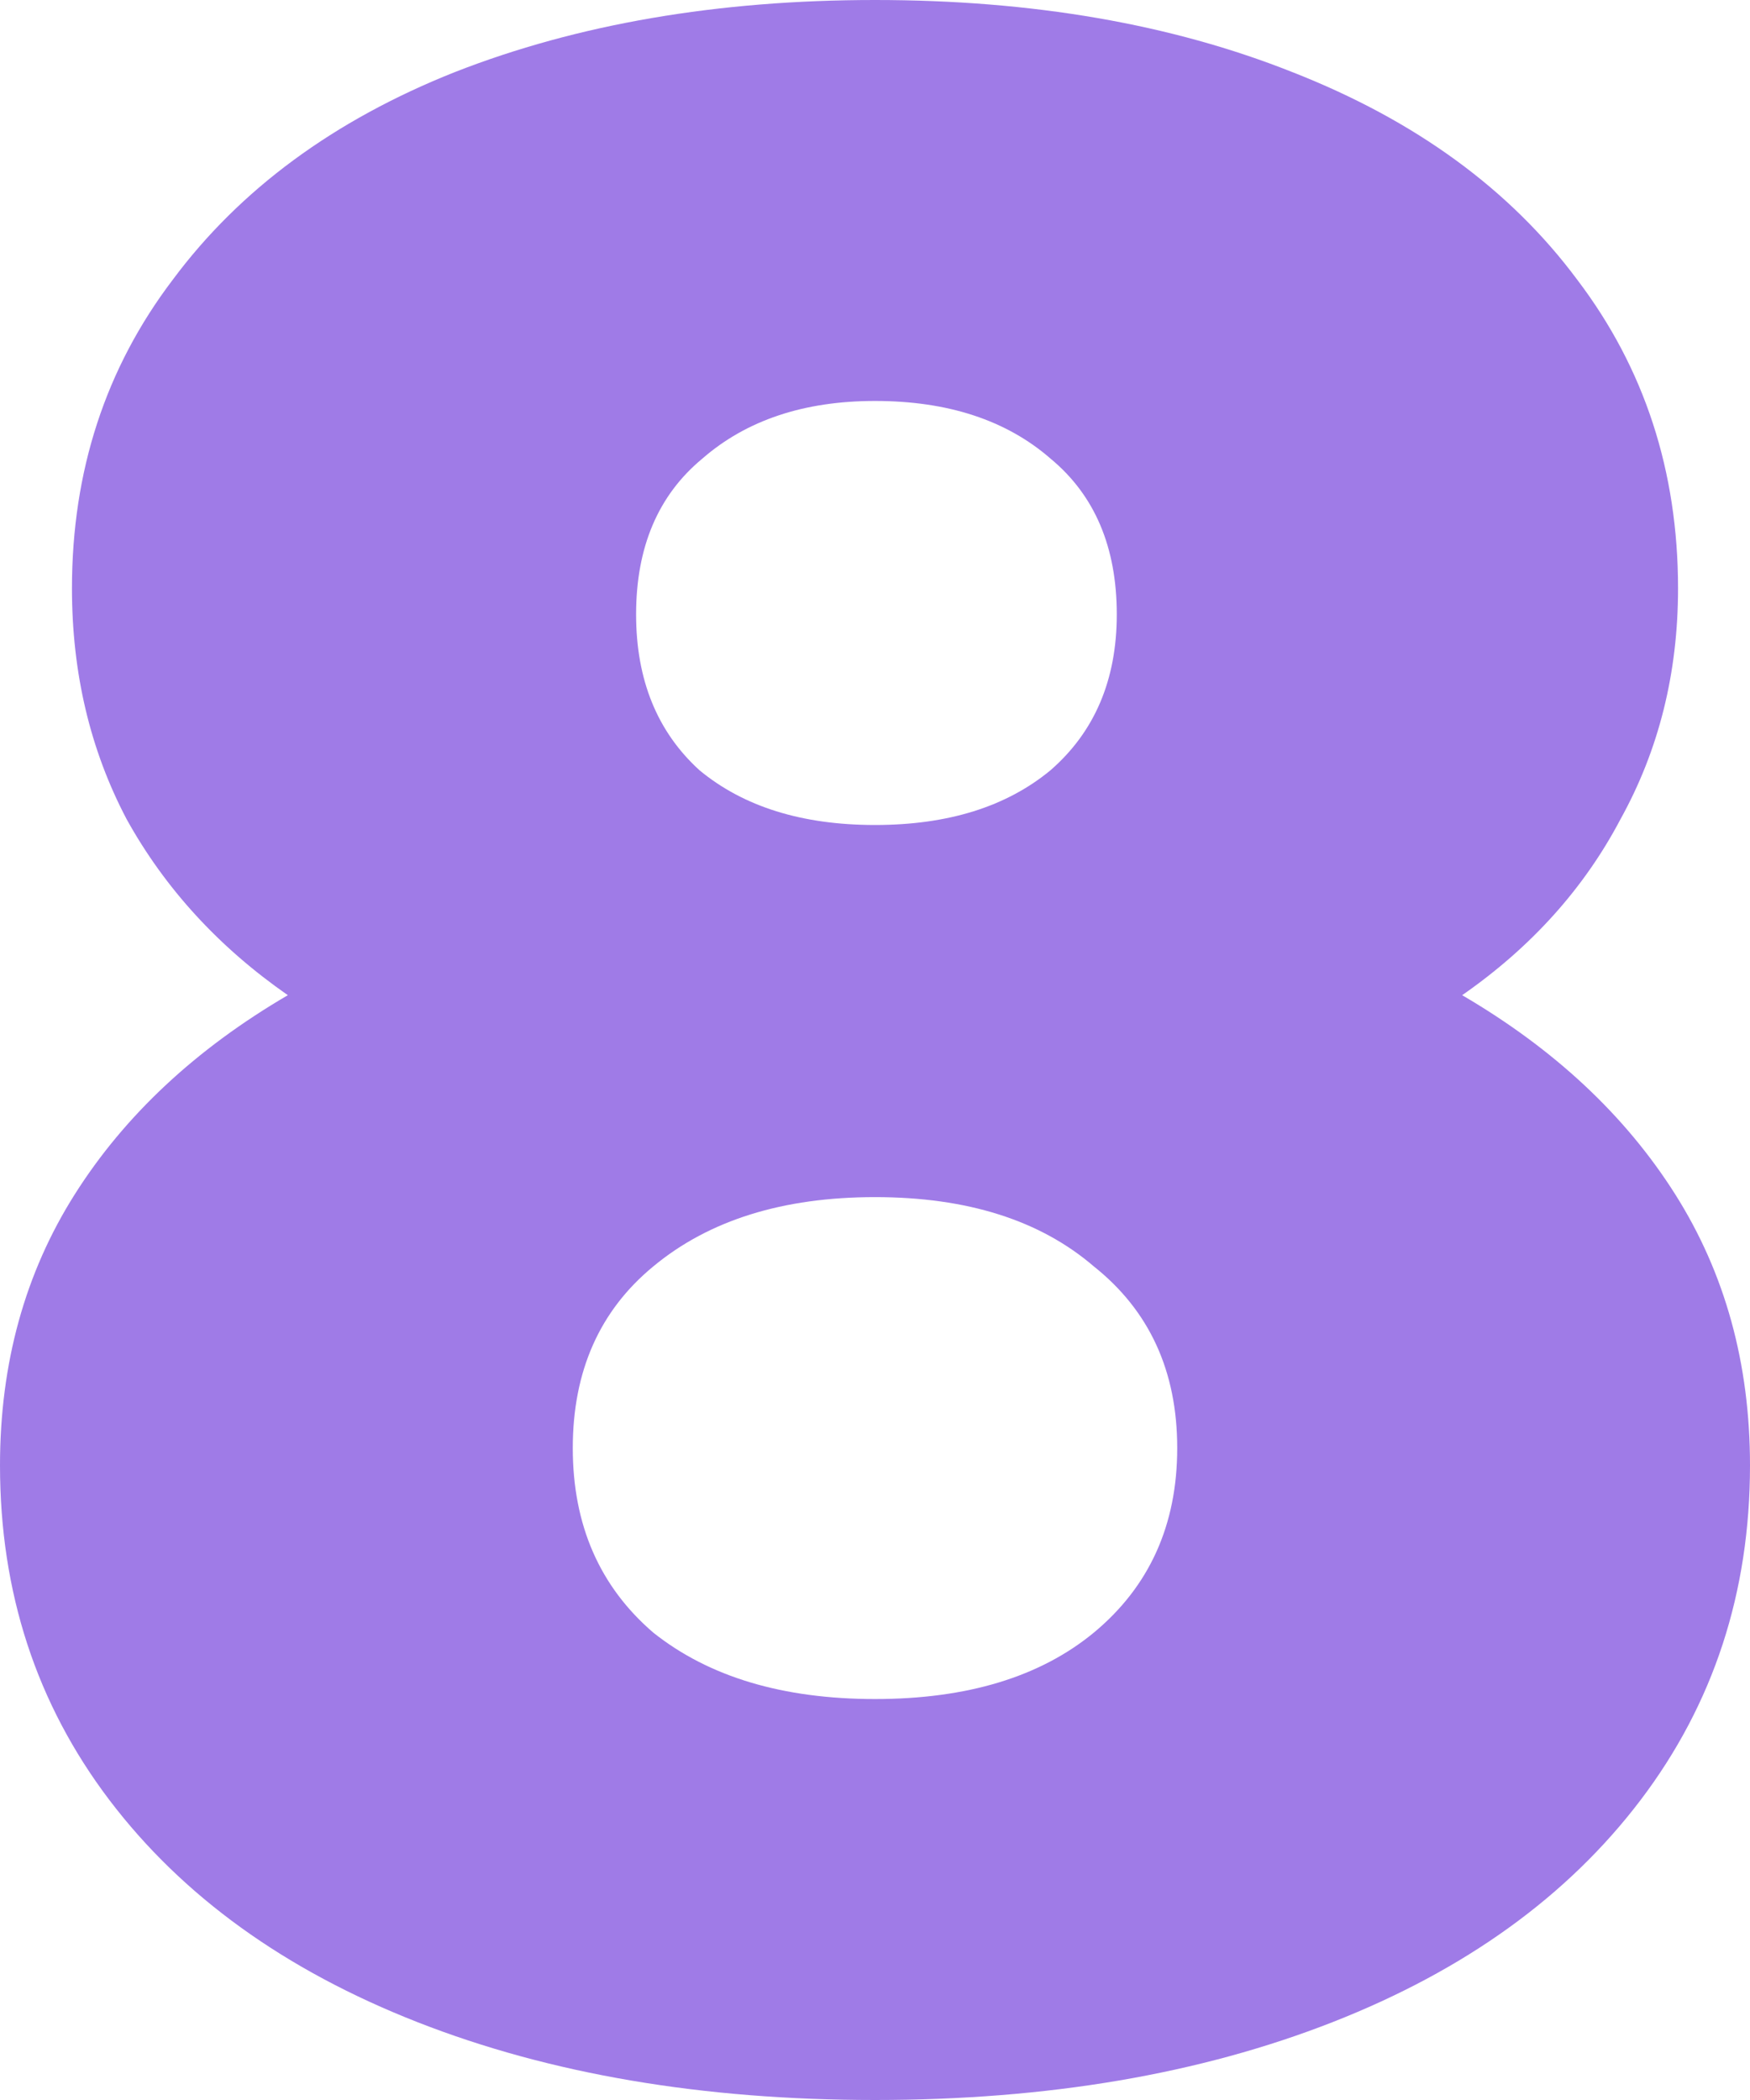 <?xml version="1.0" encoding="UTF-8"?> <svg xmlns="http://www.w3.org/2000/svg" width="225" height="270" viewBox="0 0 225 270" fill="none"> <path d="M187.993 127.953C199.836 134.876 208.964 143.407 215.378 153.544C221.793 163.681 225 175.302 225 188.407C225 204.725 220.312 219.066 210.937 231.429C201.562 243.791 188.363 253.31 171.34 259.986C154.317 266.662 134.704 270 112.5 270C90.296 270 70.683 266.662 53.66 259.986C36.636 253.31 23.438 243.791 14.062 231.429C4.688 219.066 0 204.725 0 188.407C0 175.302 3.207 163.681 9.622 153.544C16.036 143.407 25.165 134.876 37.007 127.953C28.125 121.772 21.217 114.231 16.283 105.33C11.595 96.429 9.252 86.538 9.252 75.659C9.252 60.577 13.569 47.349 22.204 35.975C30.839 24.354 42.928 15.453 58.47 9.272C74.26 3.091 92.27 0 112.5 0C132.73 0 150.617 3.091 166.16 9.272C181.949 15.453 194.161 24.354 202.796 35.975C211.431 47.349 215.748 60.577 215.748 75.659C215.748 86.538 213.281 96.429 208.347 105.33C203.66 114.231 196.875 121.772 187.993 127.953ZM112.5 51.552C103.372 51.552 95.97 54.025 90.296 58.97C84.622 63.668 81.784 70.343 81.784 78.997C81.784 87.404 84.498 94.08 89.926 99.025C95.6 103.723 103.125 106.071 112.5 106.071C121.875 106.071 129.4 103.723 135.074 99.025C140.748 94.08 143.586 87.404 143.586 78.997C143.586 70.343 140.748 63.668 135.074 58.97C129.4 54.025 121.875 51.552 112.5 51.552ZM112.5 218.448C124.342 218.448 133.717 215.604 140.625 209.918C147.78 203.984 151.357 196.071 151.357 186.181C151.357 176.291 147.78 168.503 140.625 162.816C133.717 156.882 124.342 153.915 112.5 153.915C100.658 153.915 91.159 156.882 84.005 162.816C77.097 168.503 73.643 176.291 73.643 186.181C73.643 196.071 77.097 203.984 84.005 209.918C91.159 215.604 100.658 218.448 112.5 218.448Z" fill="#9F7BE7"></path> </svg> 